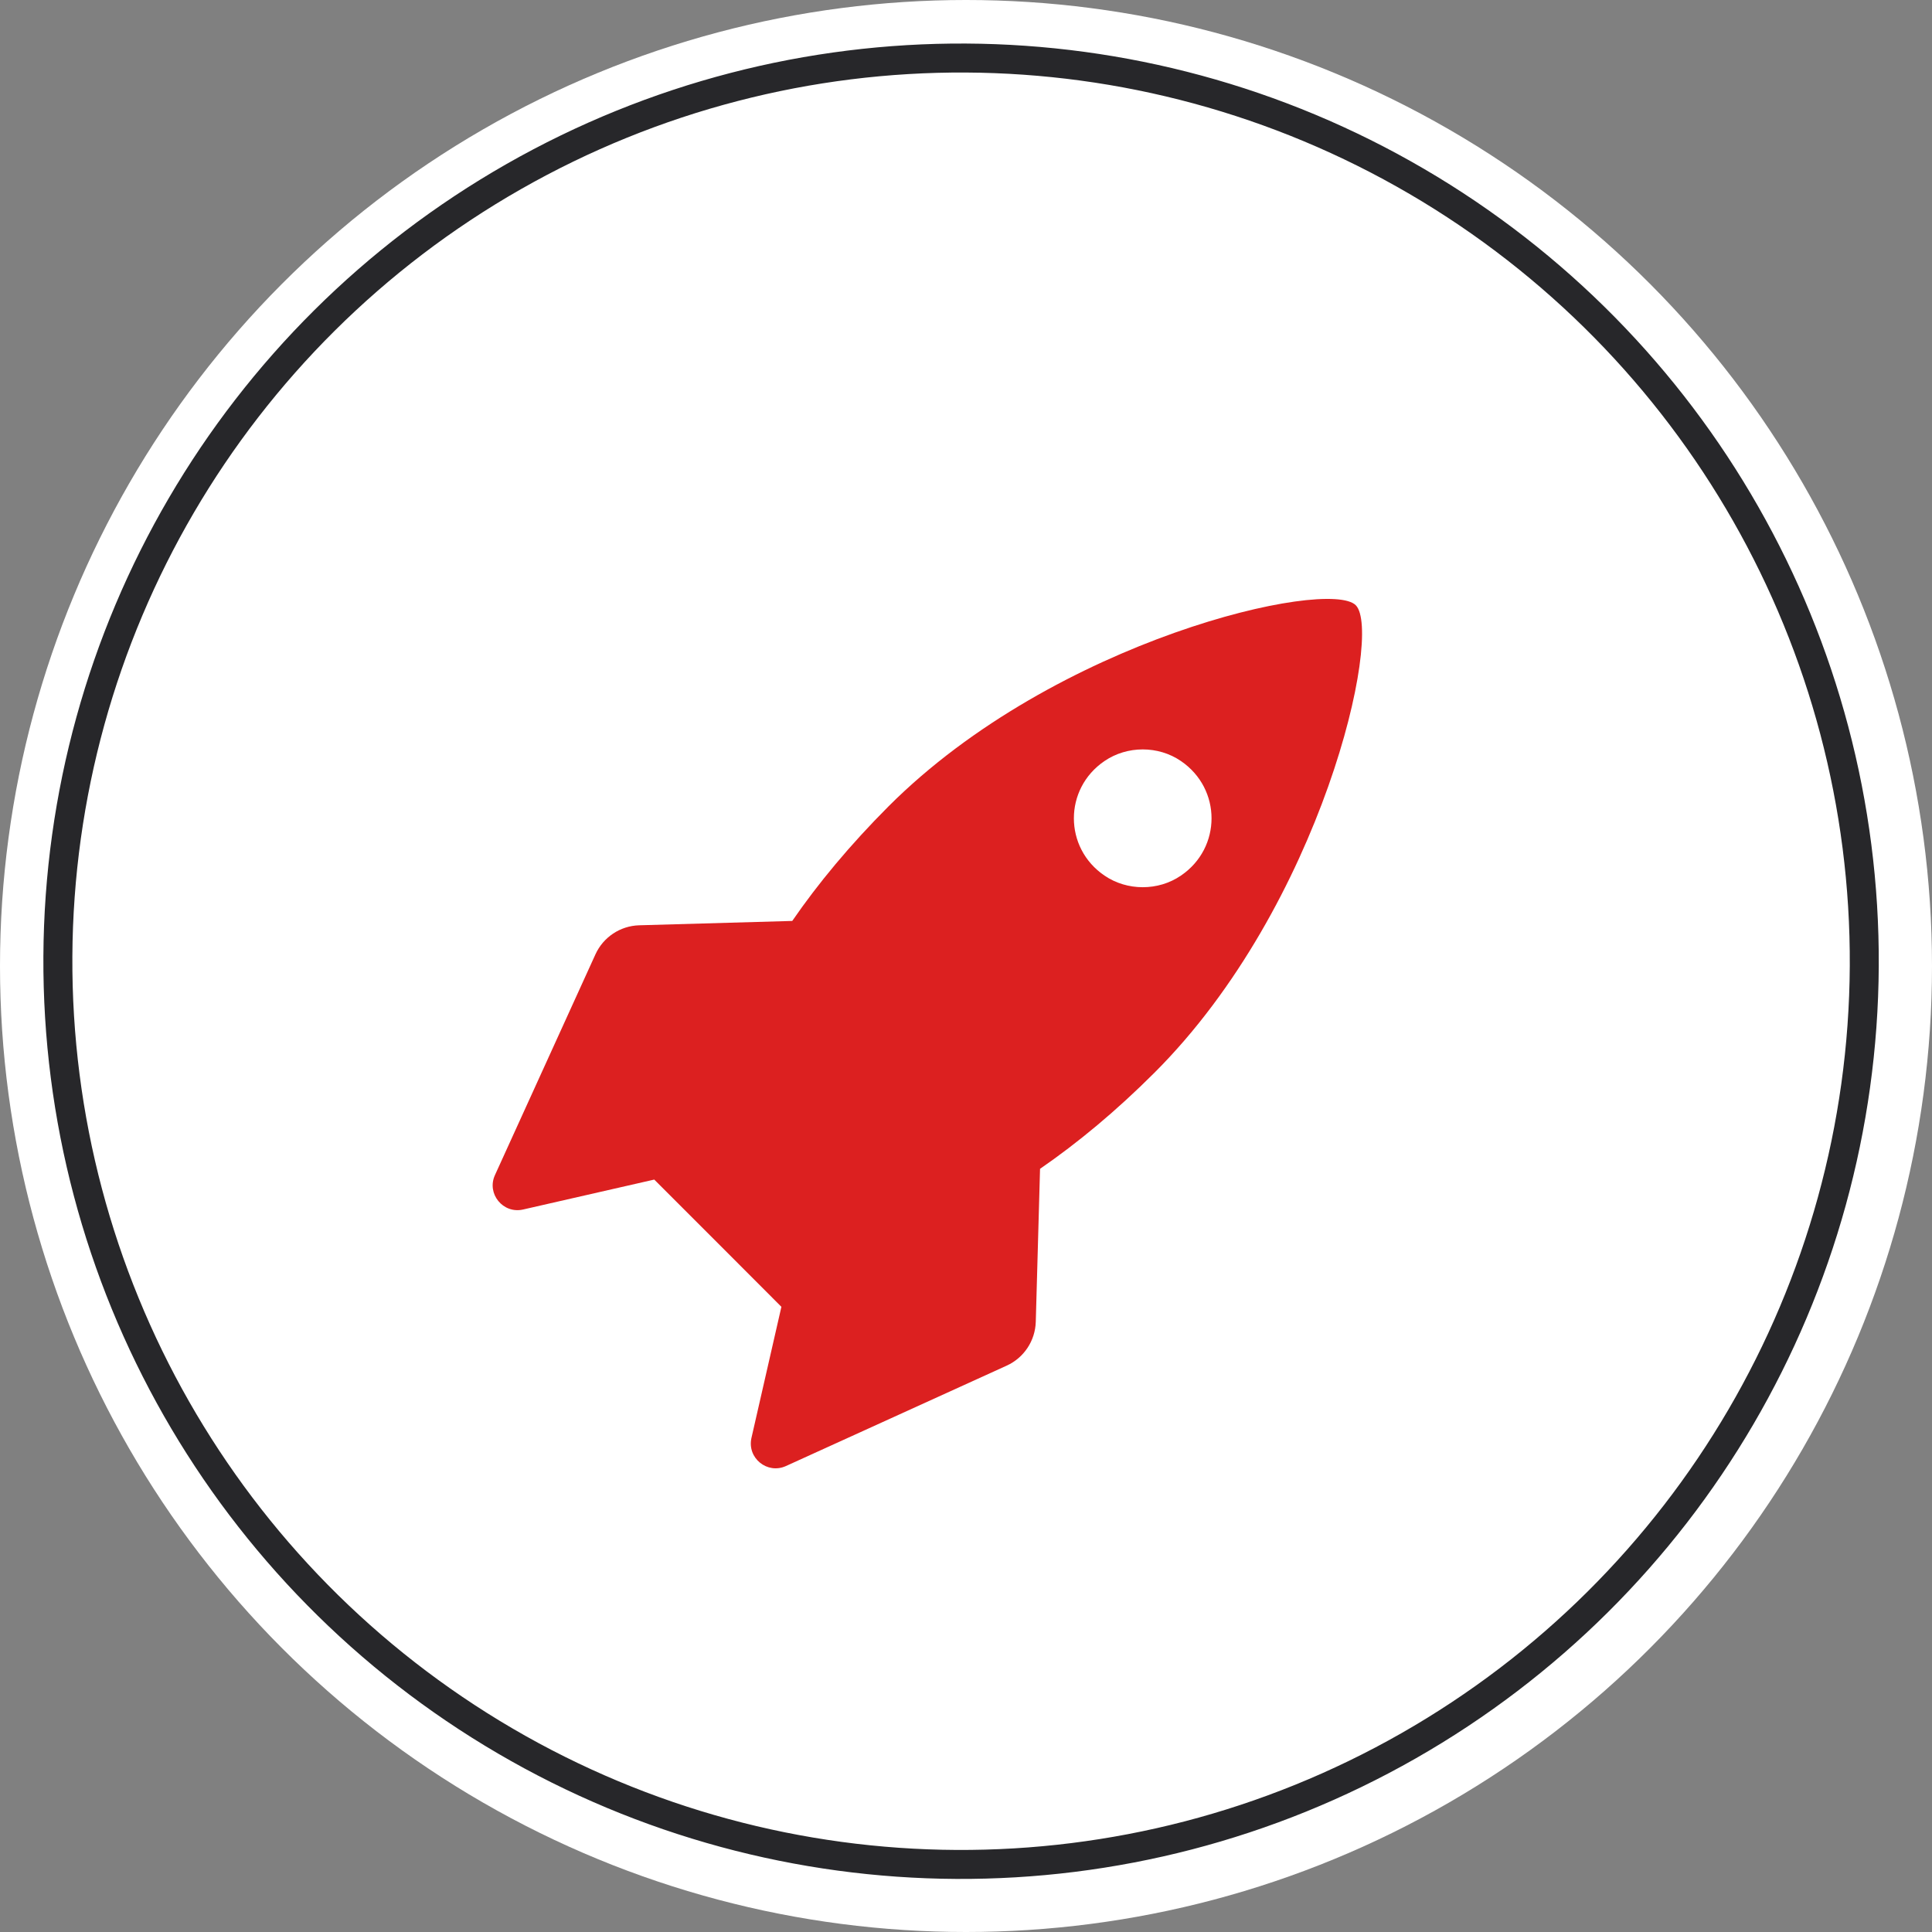 <svg width="200" height="200" viewBox="0 0 200 200" fill="none" xmlns="http://www.w3.org/2000/svg">
<rect x="0" y="0" width="200" height="200" fill="#808080" stroke="none"/>
<g id="projektmgt">
<g id="bubble">
<circle id="kreis" cx="100" cy="100" r="100" fill="white"/>
<circle id="ring" cx="99.49" cy="99.507" r="93.5" transform="rotate(0.307 99.49 99.507)" stroke="#27272A" stroke-width="3"/>
</g>
<g id="rakete">
<path id="path194" d="M114.336 90.64C110.112 87.771 110.112 81.652 114.336 78.783C116.683 77.178 119.913 77.178 122.251 78.783C126.474 81.662 126.474 87.771 122.251 90.64C119.913 92.245 116.683 92.245 114.336 90.64ZM107.223 136.836L107.665 120.996C111.527 118.337 115.52 115.037 119.532 111.024C136.847 93.71 143.187 65.501 140.348 62.652C137.509 59.813 109.3 66.153 91.985 83.468C87.972 87.49 84.672 91.473 82.014 95.335L66.164 95.786C64.207 95.845 62.452 97.01 61.639 98.796L51.236 121.648C50.354 123.574 52.079 125.681 54.146 125.209L67.729 122.109L74.309 128.69L80.89 135.281L77.79 148.854C77.319 150.93 79.425 152.645 81.362 151.763L104.214 141.37C105.999 140.557 107.163 138.802 107.223 136.836Z" fill="#DC2020"/>
</g>
</g>
</svg>

